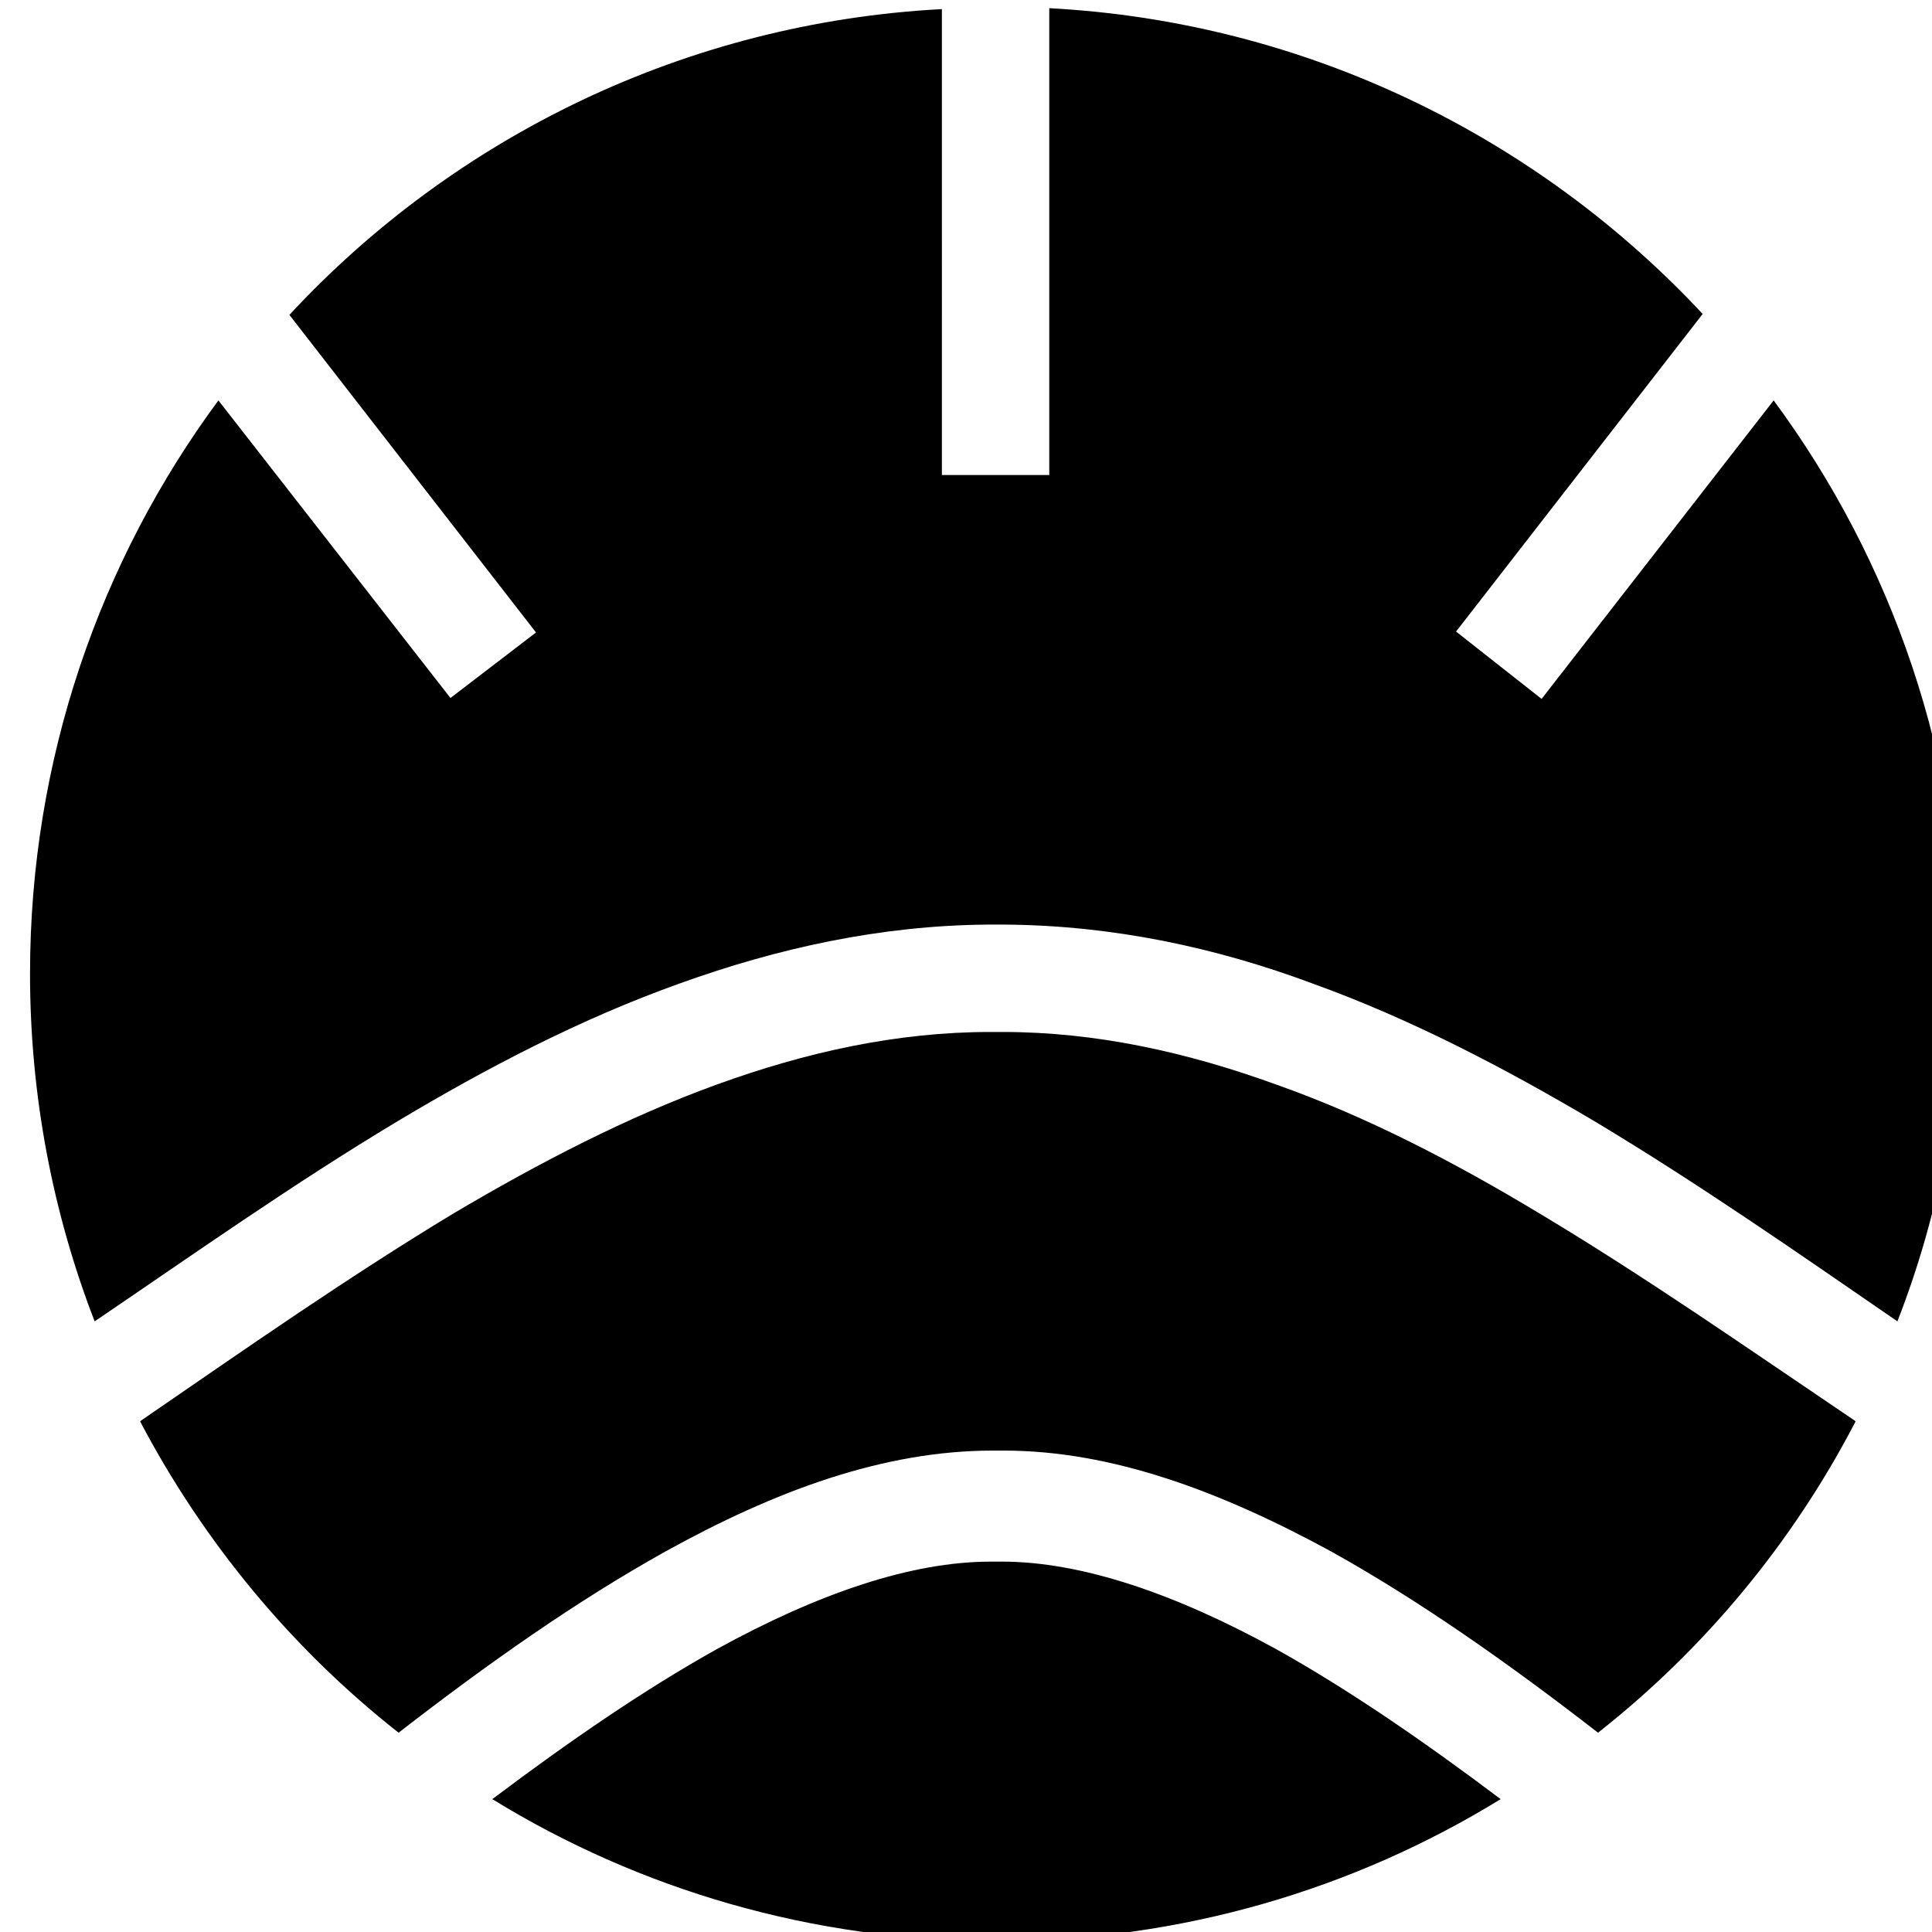 <svg xmlns="http://www.w3.org/2000/svg" xmlns:xlink="http://www.w3.org/1999/xlink" id="Capa_1" x="0px" y="0px" viewBox="0 0 21.23 21.23" style="enable-background:new 0 0 21.23 21.23;" xml:space="preserve"><g>	<path d="M16.91,13.33c-0.93-0.56-1.89-1.06-2.88-1.41c-0.99-0.36-1.99-0.58-3.01-0.58h0c-0.02,0-0.05,0-0.07,0  c-0.02,0-0.05,0-0.07,0h0c-1.02,0-2.02,0.22-3.01,0.58c-0.99,0.36-1.95,0.86-2.88,1.41c-1.16,0.7-2.29,1.49-3.44,2.28l-0.01,0.01  c0.7,1.33,1.67,2.5,2.84,3.42c0.98-0.76,1.96-1.45,2.93-1.99c1.21-0.67,2.4-1.11,3.6-1.11c0.02,0,0.04,0,0.06,0  c0.02,0,0.04,0,0.06,0c1.19,0,2.39,0.45,3.6,1.11c0.97,0.54,1.95,1.23,2.93,1.99c1.17-0.92,2.14-2.09,2.83-3.42l-0.01-0.01  C19.21,14.82,18.08,14.03,16.91,13.33L16.91,13.33z"></path>	<path d="M19.49,4.4l-2.55,3.28L16,6.94l2.71-3.49c-1.81-1.94-4.35-3.21-7.18-3.36v5.13h-1.18V0.1C7.53,0.25,4.99,1.51,3.18,3.46  l2.71,3.49L4.95,7.67L2.4,4.4c-1.3,1.76-2.07,3.94-2.07,6.3c0,1.34,0.25,2.63,0.71,3.82c1.09-0.74,2.18-1.51,3.33-2.2  c0.97-0.58,2-1.12,3.09-1.51c1.08-0.39,2.21-0.64,3.39-0.65h0.04c0.02,0,0.04,0,0.06,0c0.02,0,0.04,0,0.06,0h0.04  c1.18,0.01,2.31,0.25,3.38,0.65c1.08,0.39,2.11,0.93,3.09,1.51c1.15,0.69,2.24,1.45,3.33,2.2c0.46-1.18,0.71-2.47,0.71-3.82  C21.56,8.34,20.79,6.16,19.49,4.4L19.49,4.4z"></path>	<path d="M11.01,17.16c-0.02,0-0.04,0-0.06,0c-0.02,0-0.04,0-0.06,0c-0.88,0-1.9,0.35-3.01,0.96c-0.79,0.44-1.62,1.01-2.47,1.65  c1.61,0.99,3.51,1.56,5.54,1.56s3.93-0.57,5.54-1.56c-0.85-0.64-1.68-1.21-2.47-1.65C12.91,17.51,11.88,17.16,11.01,17.16  L11.01,17.16z"></path></g><g></g><g></g><g></g><g></g><g></g><g></g><g></g><g></g><g></g><g></g><g></g><g></g><g></g><g></g><g></g></svg>